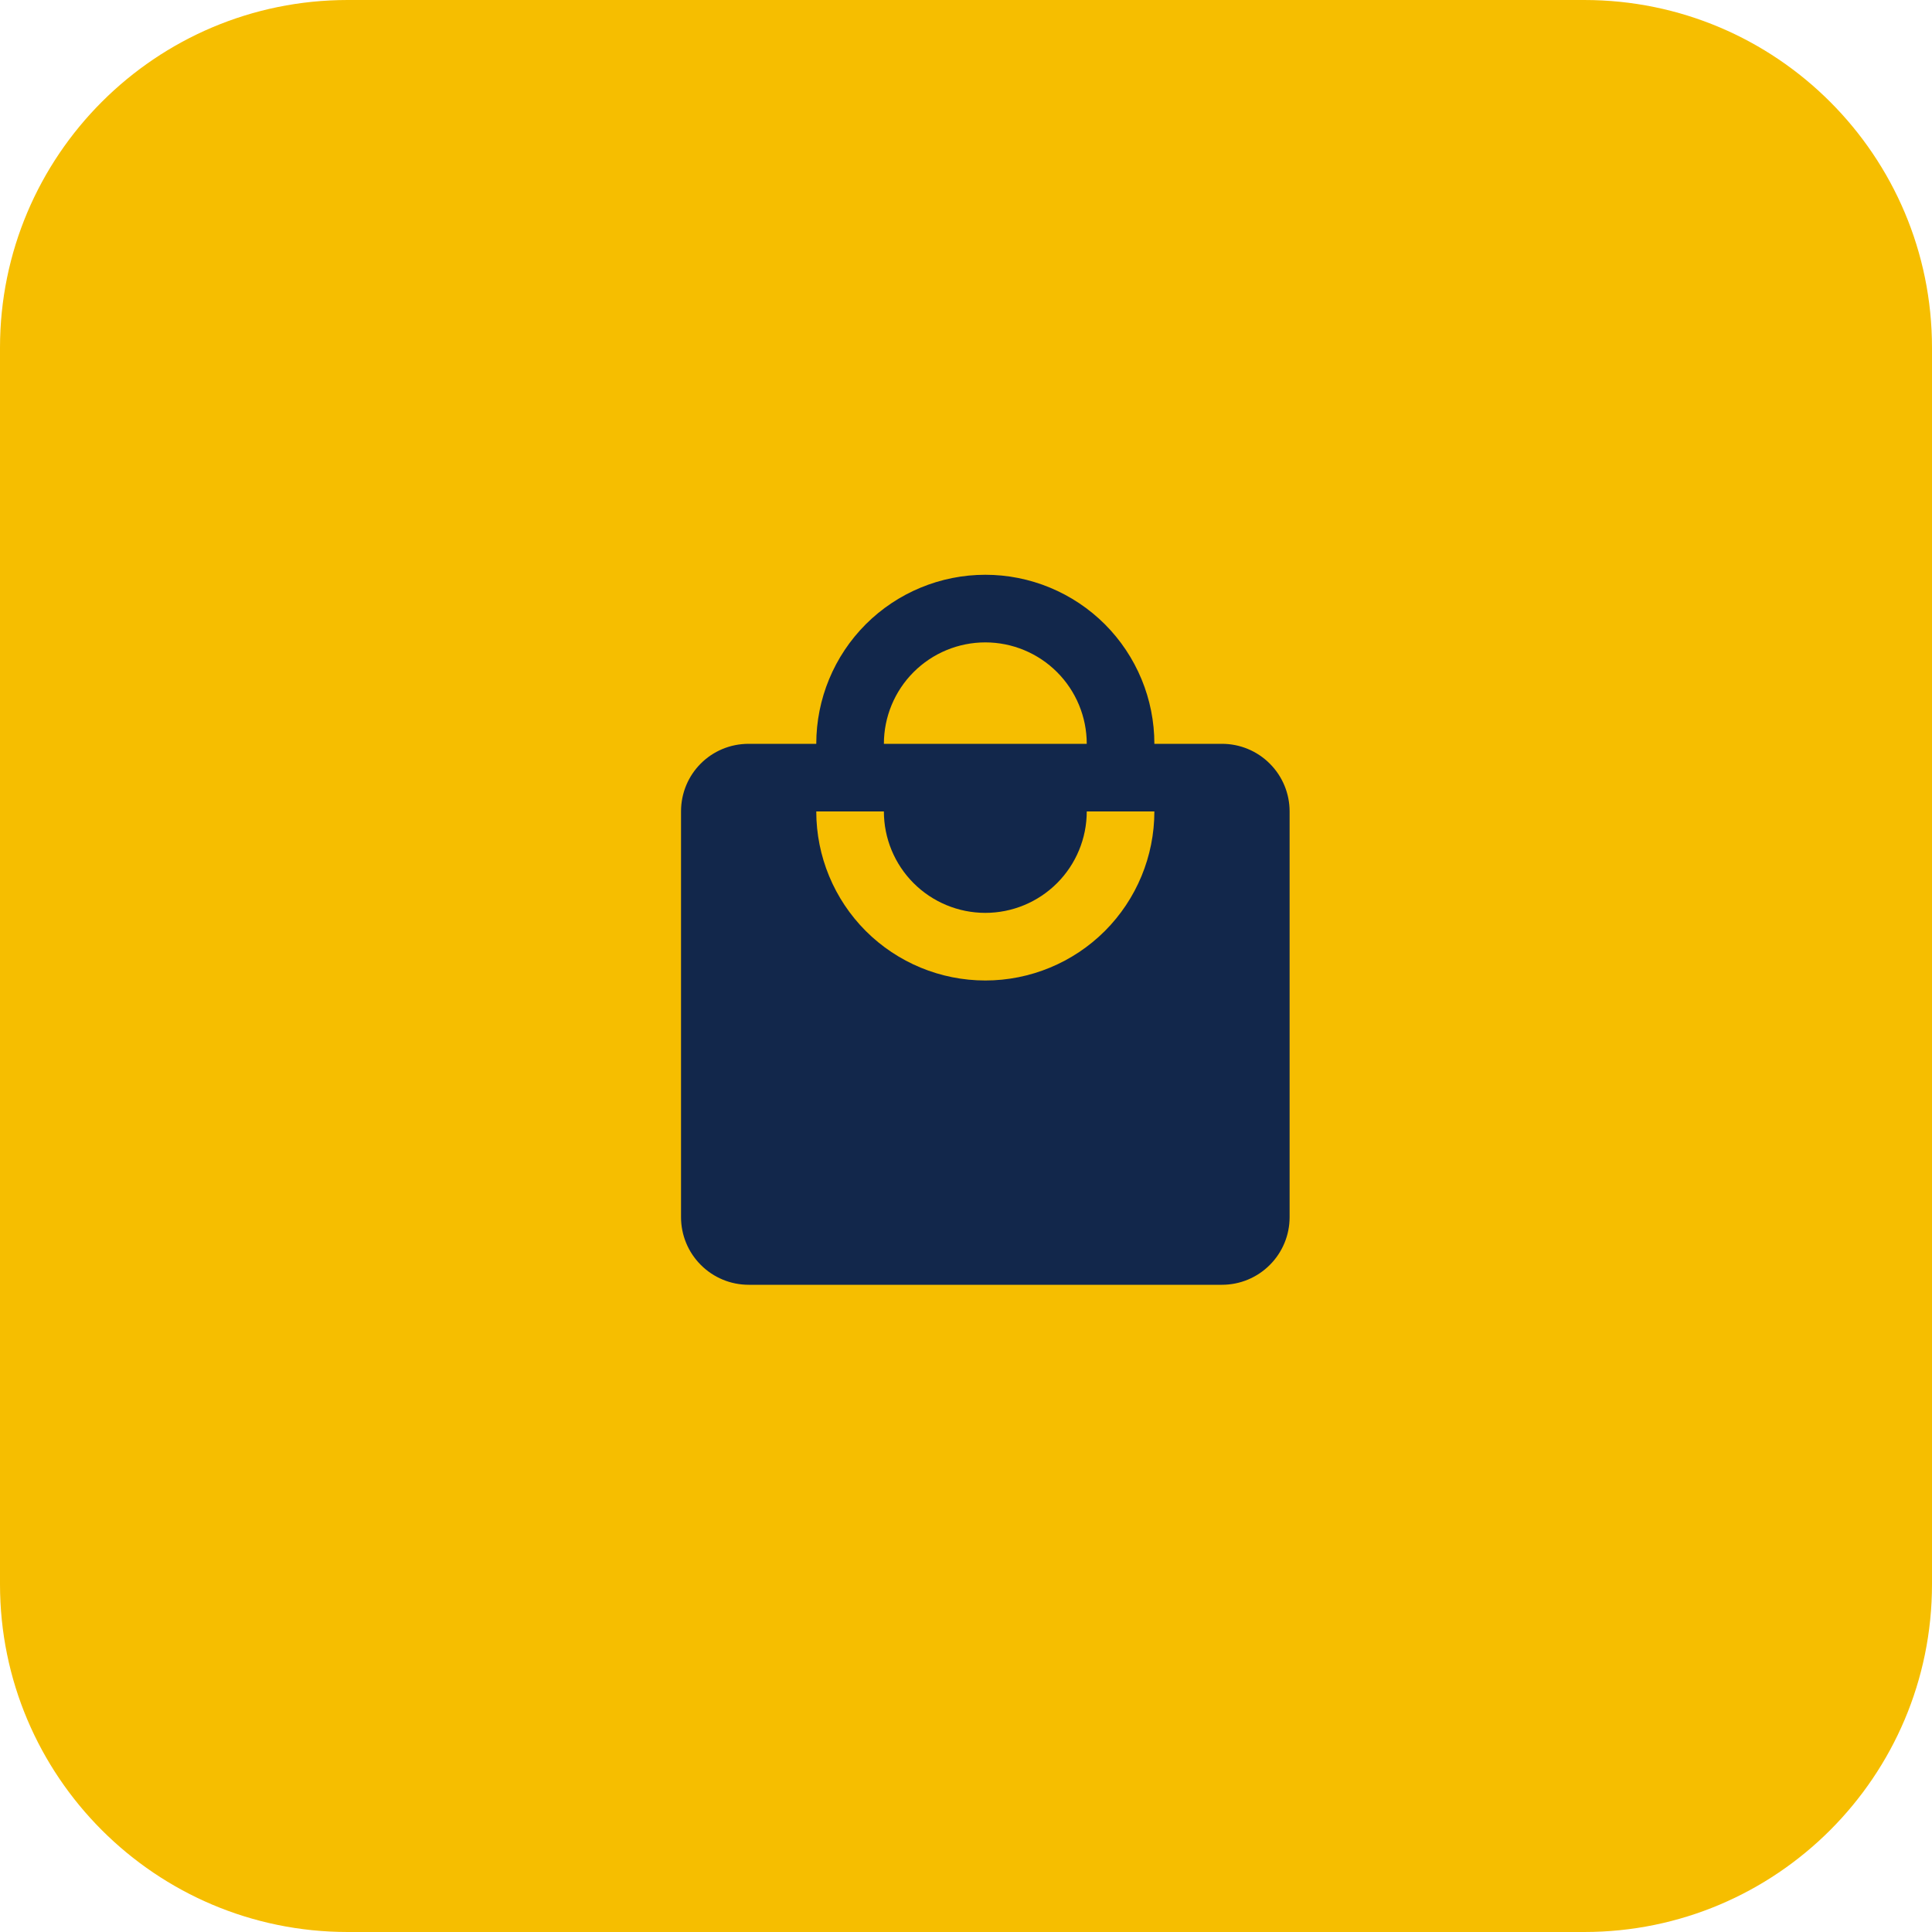 <svg width="50" height="50" viewBox="0 0 50 50" fill="none" xmlns="http://www.w3.org/2000/svg">
<path d="M0 9V9C0 4.029 4.029 0 9 0H41C45.971 0 50 4.029 50 9V9V41V41C50 45.971 45.971 50 41 50H9C4.029 50 0 45.971 0 41V41V9Z" fill="#F6BE00"/>
<path d="M25.5 25.375C24.34 25.375 23.227 24.914 22.406 24.094C21.586 23.273 21.125 22.16 21.125 21H22.875C22.875 21.696 23.152 22.364 23.644 22.856C24.136 23.348 24.804 23.625 25.5 23.625C26.196 23.625 26.864 23.348 27.356 22.856C27.848 22.364 28.125 21.696 28.125 21H29.875C29.875 22.16 29.414 23.273 28.594 24.094C27.773 24.914 26.66 25.375 25.5 25.375ZM25.5 16.625C26.196 16.625 26.864 16.902 27.356 17.394C27.848 17.886 28.125 18.554 28.125 19.25H22.875C22.875 18.554 23.152 17.886 23.644 17.394C24.136 16.902 24.804 16.625 25.5 16.625ZM31.625 19.25H29.875C29.875 18.675 29.762 18.107 29.542 17.576C29.322 17.045 29 16.563 28.594 16.156C28.187 15.75 27.705 15.428 27.174 15.208C26.643 14.988 26.075 14.875 25.5 14.875C24.34 14.875 23.227 15.336 22.406 16.156C21.586 16.977 21.125 18.09 21.125 19.25H19.375C18.404 19.25 17.625 20.029 17.625 21V31.5C17.625 31.964 17.809 32.409 18.138 32.737C18.466 33.066 18.911 33.25 19.375 33.25H31.625C32.089 33.25 32.534 33.066 32.862 32.737C33.191 32.409 33.375 31.964 33.375 31.5V21C33.375 20.536 33.191 20.091 32.862 19.763C32.534 19.434 32.089 19.25 31.625 19.25Z" fill="#12274B"/>
</svg>
